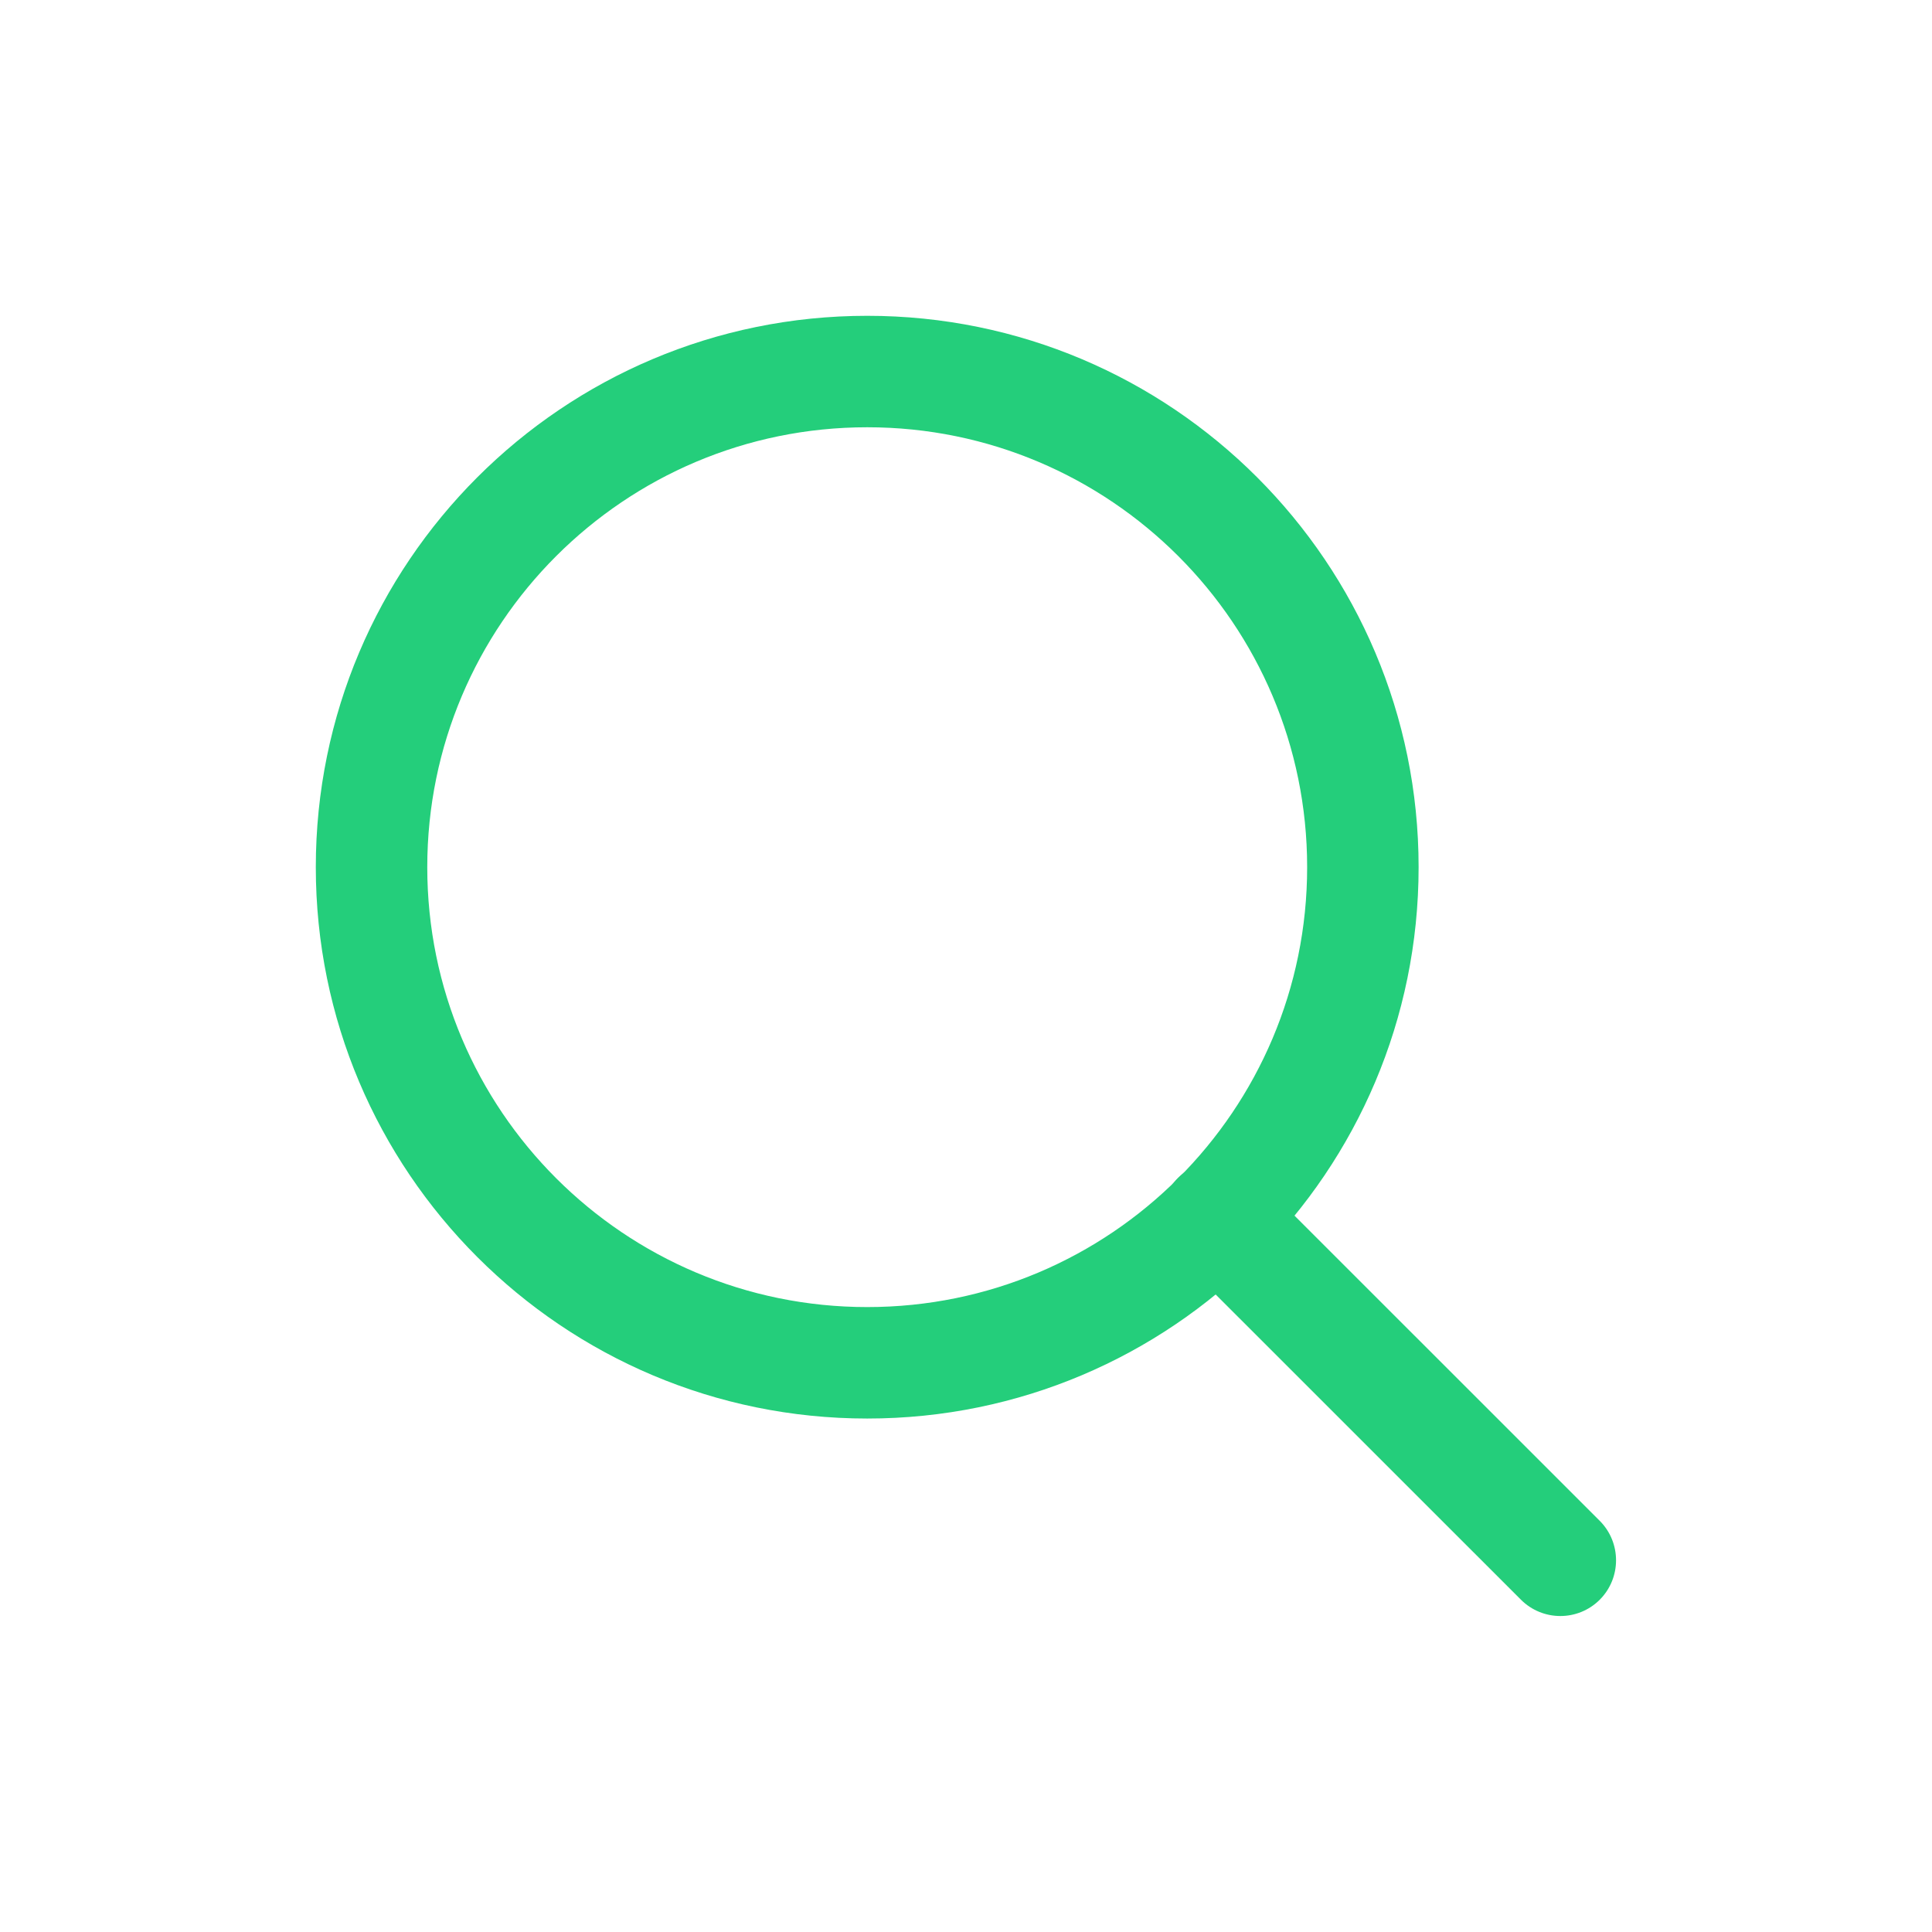 <svg width="26" height="26" viewBox="0 0 26 26" fill="none" xmlns="http://www.w3.org/2000/svg">
<path fill-rule="evenodd" clip-rule="evenodd" d="M11.671 5.75C8.401 5.75 5.75 8.401 5.75 11.67C5.75 14.94 8.401 17.59 11.671 17.59C14.941 17.59 17.591 14.94 17.591 11.67C17.591 8.401 14.941 5.75 11.671 5.75ZM4.25 11.67C4.25 7.572 7.572 4.25 11.671 4.25C15.769 4.25 19.091 7.572 19.091 11.67C19.091 15.768 15.769 19.09 11.671 19.09C7.572 19.09 4.25 15.768 4.25 11.67Z" fill="#24CE7B"/>
<path fill-rule="evenodd" clip-rule="evenodd" d="M15.852 15.852C16.145 15.56 16.62 15.56 16.913 15.852L21.529 20.467C21.821 20.76 21.821 21.235 21.529 21.528C21.236 21.821 20.761 21.821 20.468 21.528L15.852 16.913C15.56 16.62 15.56 16.145 15.852 15.852Z" fill="#24CE7B"/>
</svg>
